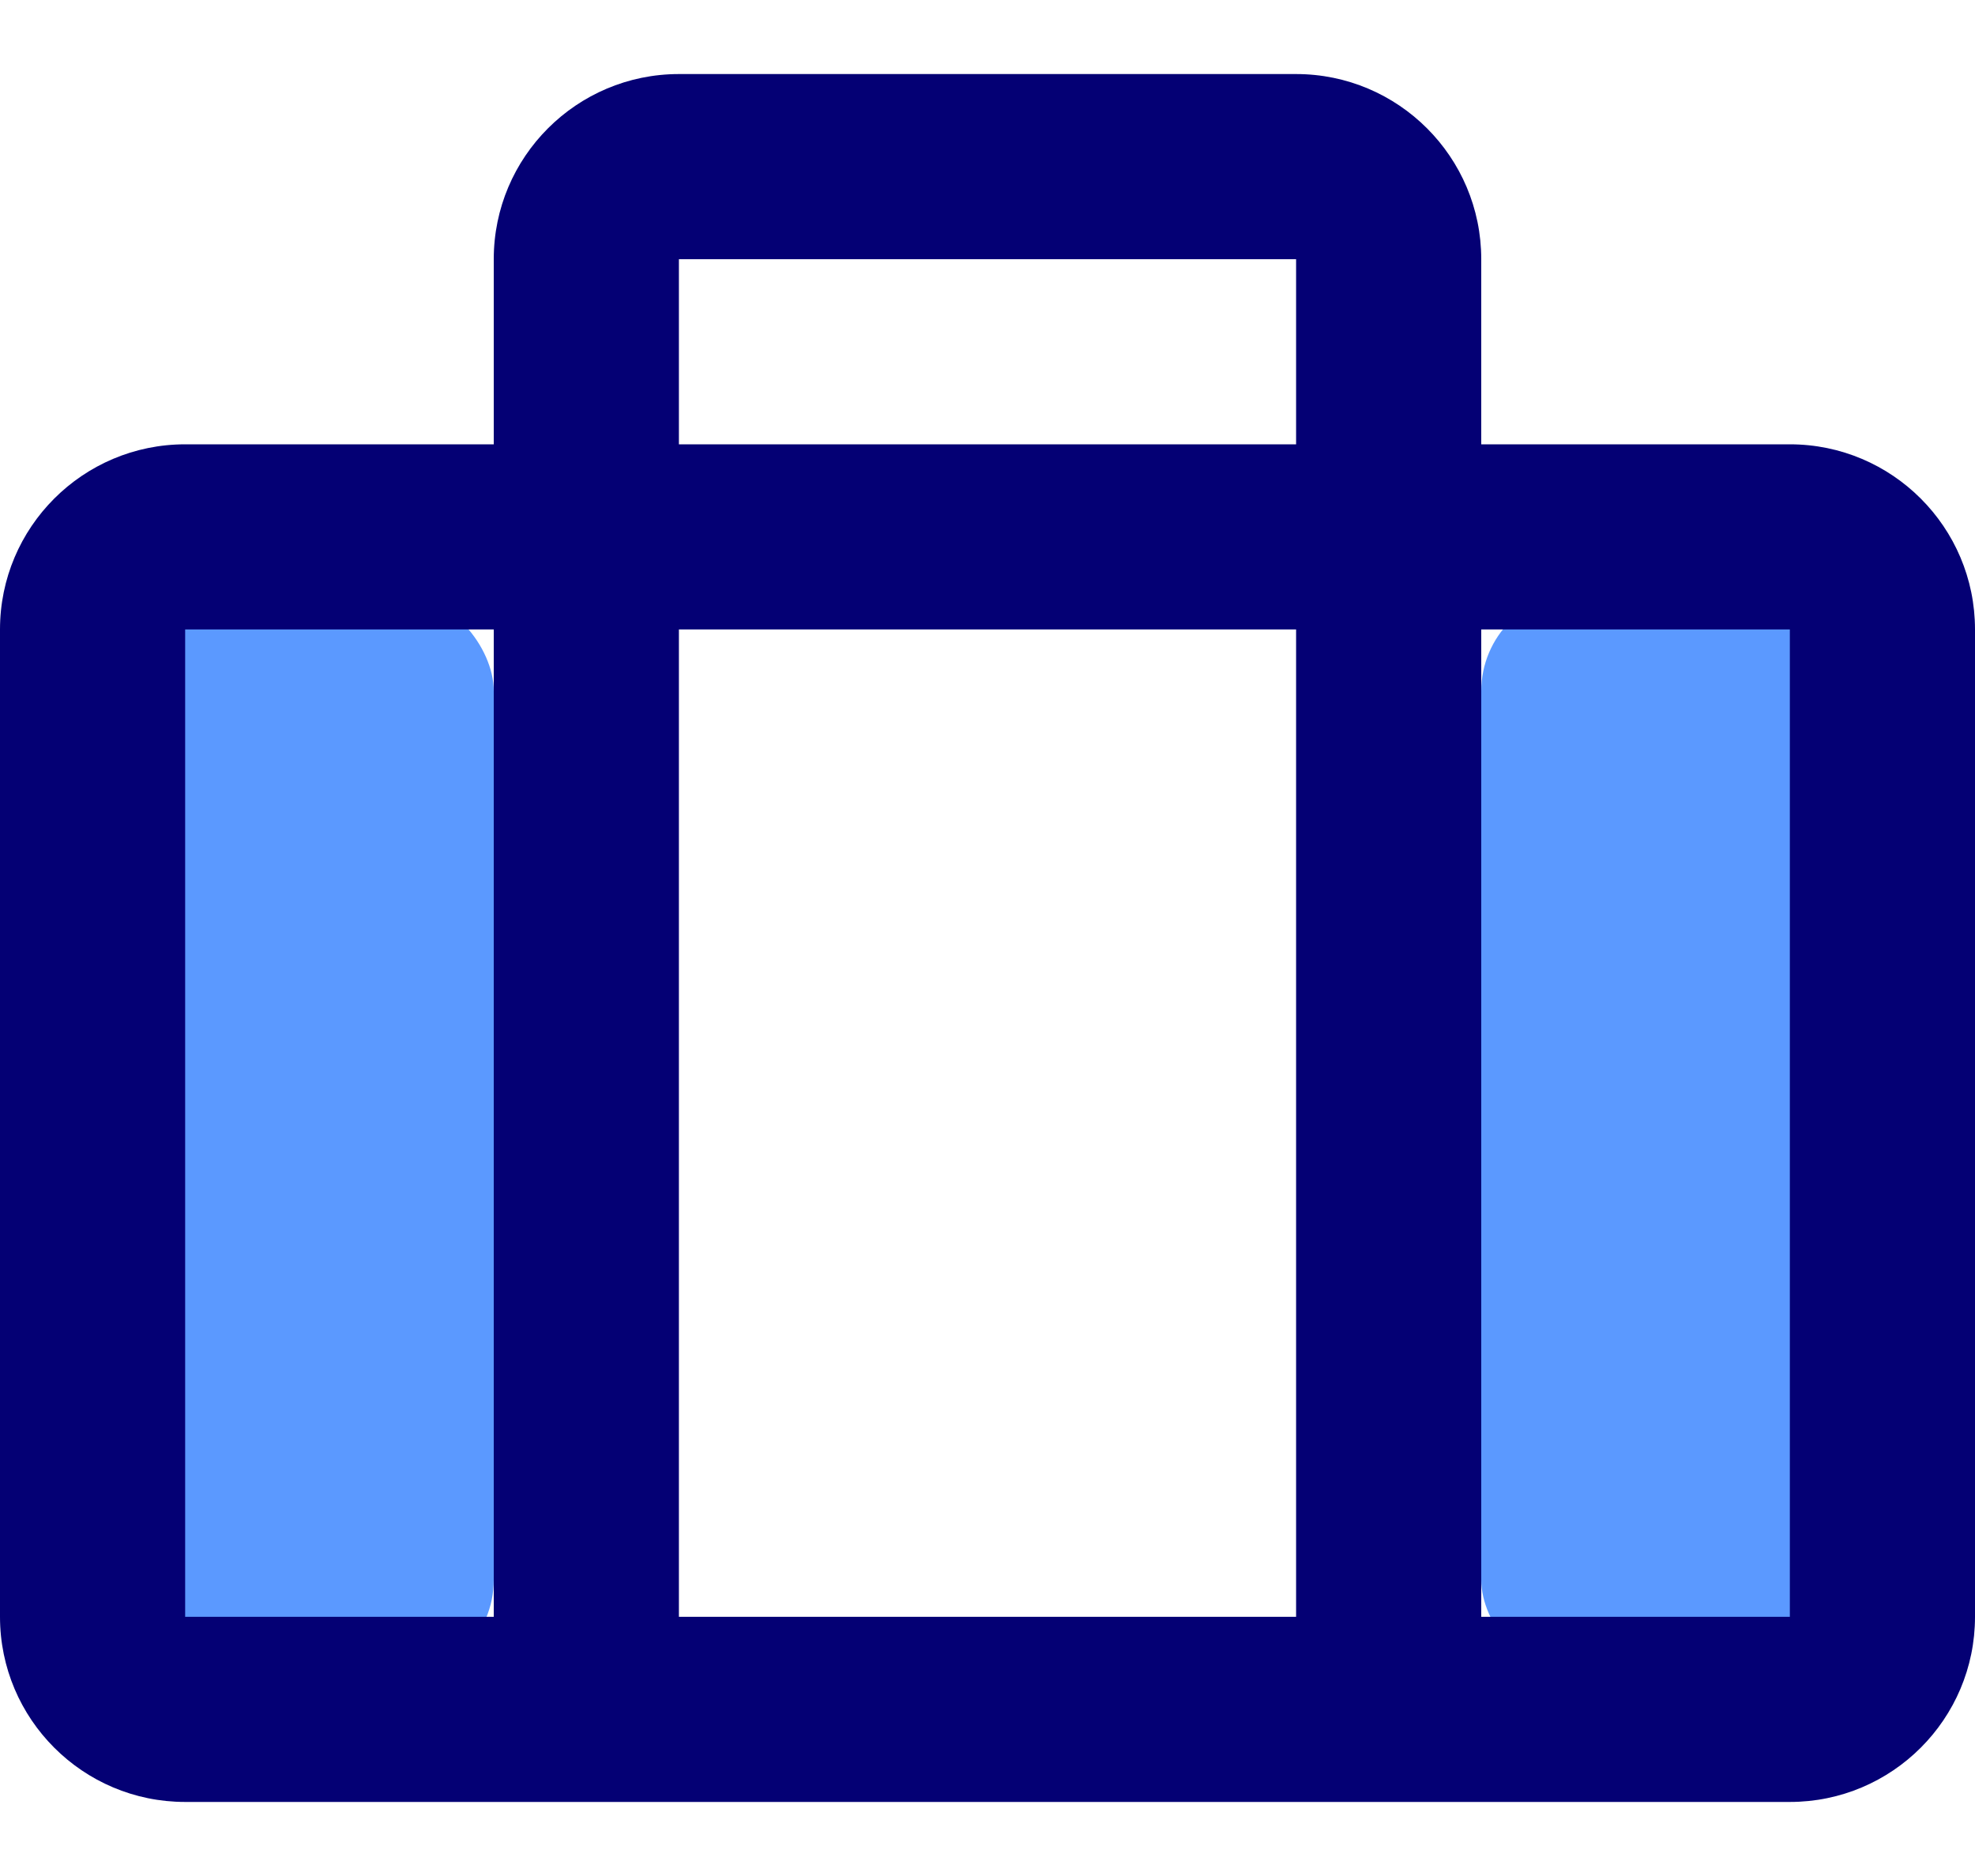 <?xml version="1.0" encoding="UTF-8"?>
<svg width="20px" height="19px" viewBox="0 0 20 19" version="1.1" xmlns="http://www.w3.org/2000/svg" xmlns:xlink="http://www.w3.org/1999/xlink">
    <title>Group 10</title>
    <g id="Korfbal-League" stroke="none" stroke-width="1" fill="none" fill-rule="evenodd">
        <g id="3.5.1-Korfbal-finale" transform="translate(-976, -397)">
            <g id="Group-10" transform="translate(976, 397)">
                <rect id="Rectangle" fill="#5B99FF" x="1" y="6" width="4" height="11" rx="1"></rect>
                <rect id="Rectangle-Copy-33" fill="#5B99FF" x="15" y="6" width="4" height="11" rx="1"></rect>
                <path d="M18.125,18.25 C19.16,18.25 20,17.41 20,16.375 L20,6.375 C20,5.34 19.16,4.5 18.125,4.5 L15,4.5 L15,2.625 C15,1.59 14.16,0.75 13.125,0.75 L6.875,0.75 C5.84,0.75 5,1.59 5,2.625 L5,4.5 L1.875,4.5 C0.84,4.5 0,5.34 0,6.375 L0,16.375 C0,17.41 0.84,18.25 1.875,18.25 L18.125,18.25 Z M13.125,4.5 L6.875,4.5 L6.875,2.625 L13.125,2.625 L13.125,4.5 Z M5,16.375 L1.875,16.375 L1.875,6.375 L5,6.375 L5,16.375 Z M13.125,16.375 L6.875,16.375 L6.875,6.375 L13.125,6.375 L13.125,16.375 Z M18.125,16.375 L15,16.375 L15,6.375 L18.125,6.375 L18.125,16.375 Z" id="s" fill="#040074" fill-rule="nonzero"></path>
            </g>
        </g>
    </g>
</svg>